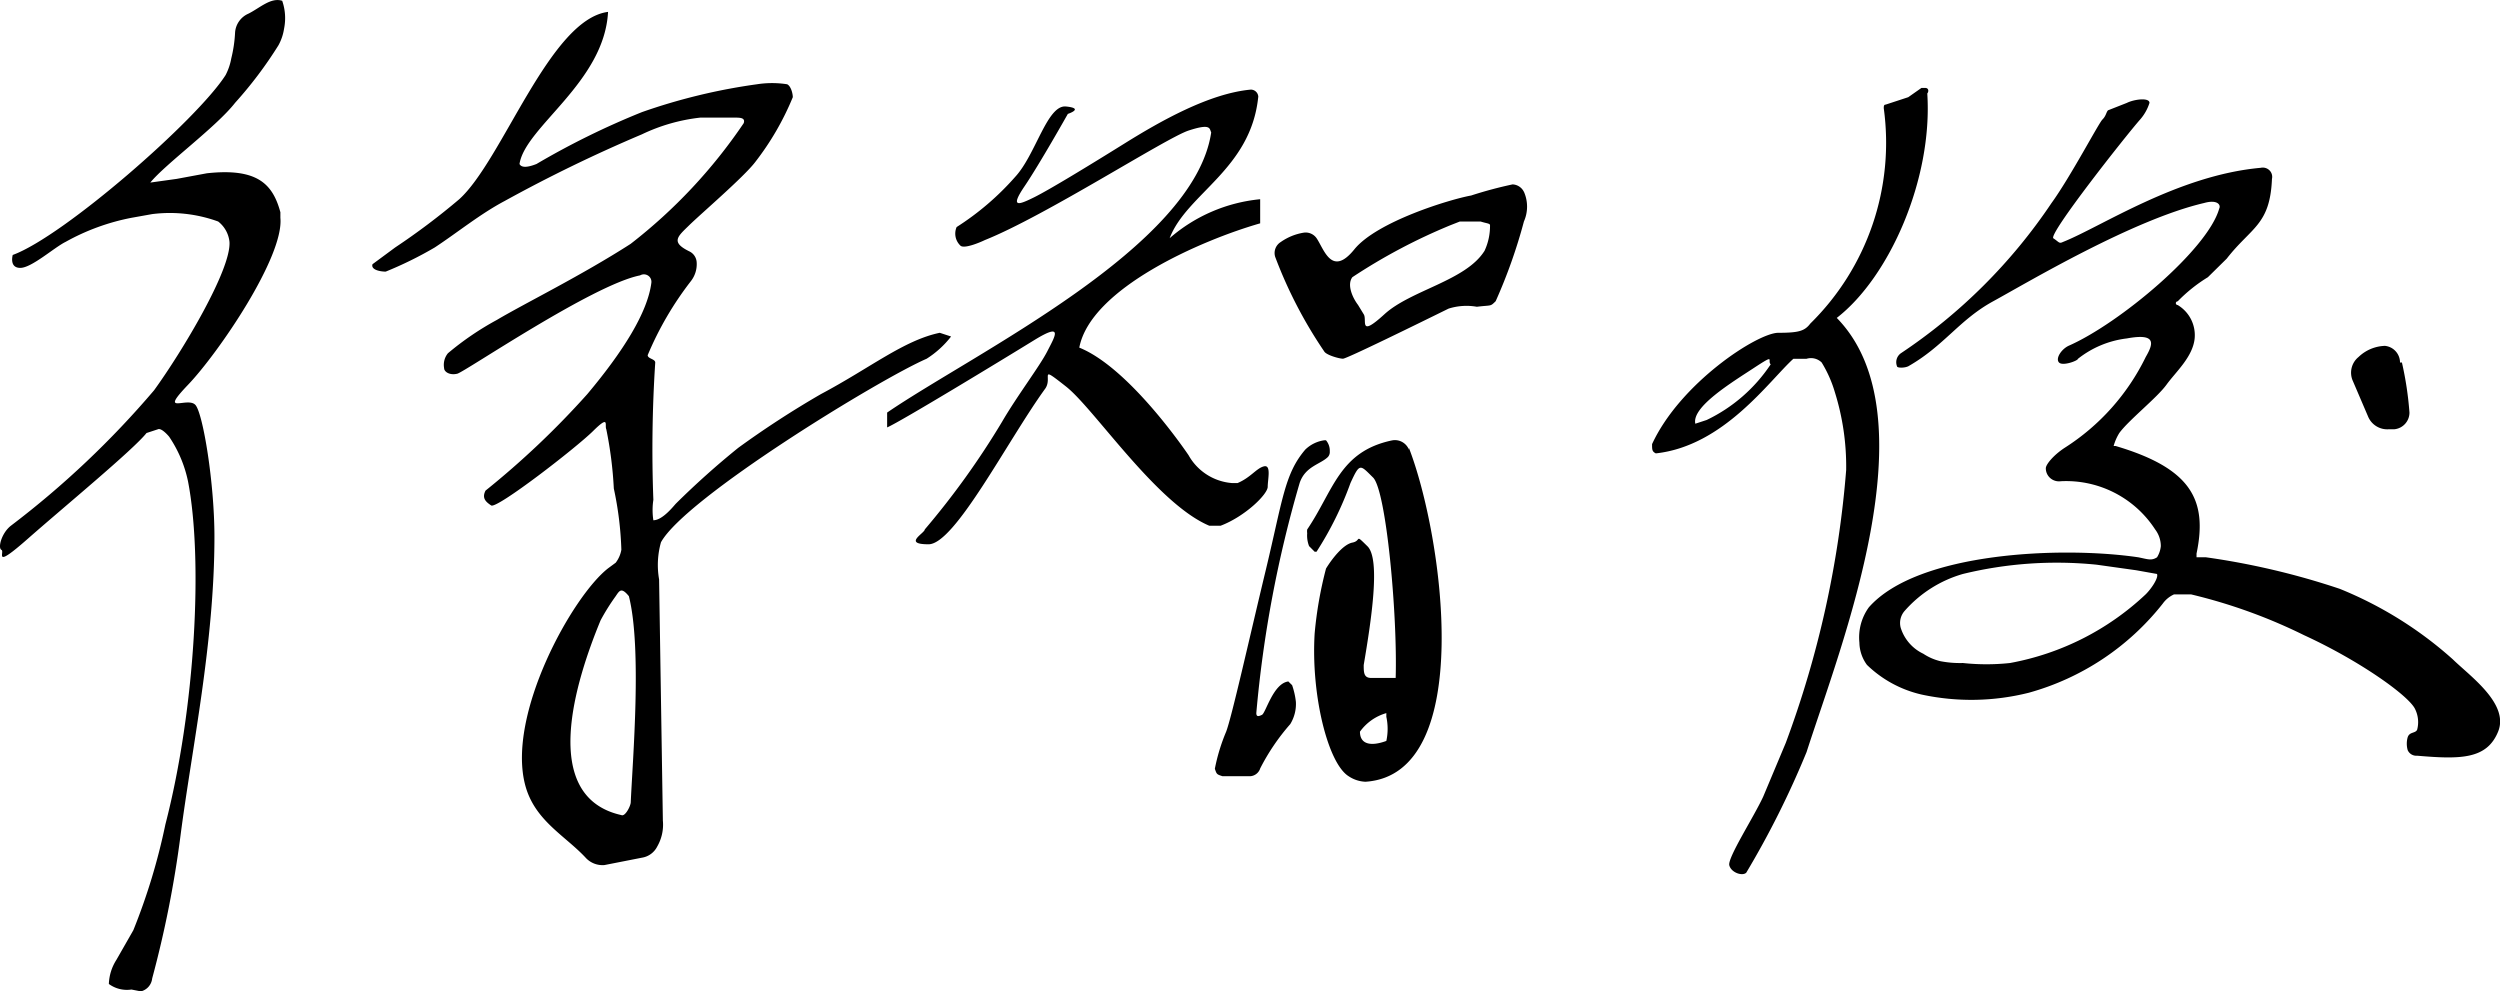 <svg xmlns="http://www.w3.org/2000/svg" width="116" height="46" viewBox="0 0 116 46"><path d="M6.1 45.914a1.415 1.415 0 01-1.049-.258c.014-.398.135-.784.35-1.119l.787-1.377a28.758 28.758 0 001.486-4.906c1.4-5.423 1.749-12.309 1.049-15.924a5.8 5.8 0 00-.874-2.066s-.35-.43-.525-.344l-.525.172c-.612.775-3.847 3.443-5.508 4.906-1.661 1.463-1.049.6-1.224.516-.175-.084 0-.775.437-1.119a42.294 42.294 0 006.644-6.284c1.311-1.808 3.584-5.6 3.5-6.886a1.372 1.372 0 00-.525-.947 6.564 6.564 0 00-3.06-.344l-.962.172a10.242 10.242 0 00-3.06 1.119c-.525.258-1.574 1.205-2.1 1.205s-.35-.6-.35-.6c2.361-.861 8.568-6.284 9.879-8.35.126-.244.214-.505.262-.775.098-.395.157-.799.176-1.205.03-.378.265-.71.612-.863.525-.258 1.049-.775 1.574-.6.144.415.174.86.087 1.291a2.3 2.3 0 01-.262.775 18.96 18.96 0 01-2.011 2.668c-.874 1.119-3.235 2.841-3.934 3.7L8.2 8.3l1.4-.26c2.361-.258 3.06.516 3.41 1.808v.258c.175 1.808-2.885 6.284-4.284 7.747s0 .516.35.947c.35.431.874 3.615.874 6.112 0 4.906-1.049 9.813-1.574 13.859A50.006 50.006 0 017.061 45.4a.692.692 0 01-.525.6l-.436-.086zM58.381 4.51c-.35 3.357-3.322 4.476-4.109 6.542a7.488 7.488 0 014.2-1.808v1.119c-2.71.775-7.868 3.013-8.393 5.767 2.361.947 5.071 4.993 5.071 4.993a2.538 2.538 0 002.011 1.291h.262c.612-.258.874-.689 1.224-.775.35-.086.175.6.175.947s-1.049 1.377-2.186 1.808h-.525c-2.448-1.033-5.333-5.423-6.644-6.456-1.311-1.033-.612-.43-.962.086-1.749 2.41-4.2 7.231-5.42 7.231-1.22 0-.175-.516-.175-.689a37.192 37.192 0 003.584-4.993c.7-1.205 1.749-2.582 2.1-3.271.351-.689.787-1.377-.612-.516s-6.207 3.787-6.819 4.046v-.689c4.022-2.754 14.251-7.661 15.037-13-.087-.172 0-.43-1.049-.086S48.5 10.019 45.7 11.138c-.175.086-.962.43-1.137.258a.766.766 0 01-.175-.861A12.708 12.708 0 0047.1 8.212c.962-1.033 1.486-3.357 2.361-3.271.875.086.087.344.087.344s-1.309 2.324-2.008 3.357c-.699 1.033-.262.861.437.516.699-.345 2.535-1.463 4.2-2.5s3.934-2.324 5.858-2.5a.347.347 0 01.35.344l-.004.008zM70.708 8.9a.612.612 0 00-.525-.344c-.65.139-1.291.31-1.923.516-.962.172-4.371 1.205-5.42 2.5-1.049 1.295-1.4 0-1.749-.516a.616.616 0 00-.612-.258c-.377.063-.736.21-1.049.43a.6.6 0 00-.262.689A20.8 20.8 0 0061.44 16.3c.087.172.7.344.874.344.174 0 3.5-1.635 4.9-2.324a2.751 2.751 0 011.311-.086c.7-.086.612 0 .874-.258a24.459 24.459 0 001.311-3.7 1.7 1.7 0 000-1.377l-.002.001zm-1.836 2.754c-.874 1.377-3.41 1.808-4.634 2.927-1.224 1.119-.787.258-.962 0l-.262-.43c-.262-.344-.525-.947-.262-1.291a26.561 26.561 0 014.548-2.41l.437-.172h.963c.262.086.437.086.437.172.006.416-.084.829-.262 1.205l-.003-.001zm42.577 5.165c.175.765.292 1.542.35 2.324 0 .4-.302.734-.7.775h-.262a.963.963 0 01-.962-.6l-.7-1.635a.937.937 0 01.262-1.119 1.85 1.85 0 011.224-.516c.398.04.7.375.7.775l.088-.004zM89.33 4.08h-.175l-.612.43-1.049.344c-.087 0-.087.086-.087.172A11.767 11.767 0 0184 15.012c-.262.344-.525.43-1.486.43s-4.546 2.324-5.858 5.165c0 .258 0 .344.175.43 3.147-.344 5.246-3.357 6.382-4.39h.612a.707.707 0 01.7.172c.264.43.47.893.612 1.377.366 1.17.543 2.39.525 3.615a46.889 46.889 0 01-2.8 12.653l-1.049 2.5c-.437.947-1.661 2.841-1.574 3.185.087.344.612.516.787.344a41.894 41.894 0 002.8-5.6c1.574-4.906 5.858-15.58 1.4-20.142 2.448-1.894 4.459-6.456 4.2-10.415.074-.084.074-.256-.096-.256zM79.188 19.488l-.525.172c-.175-.775 1.661-1.894 2.71-2.582s.612-.344.787-.172a7.4 7.4 0 01-2.972 2.582zm-20.72 16.183a.523.523 0 01-.437.344h-1.312c-.262-.086-.262-.086-.35-.344.115-.59.291-1.168.525-1.722.262-.689 1.049-4.218 1.836-7.489.787-3.271.874-4.476 1.836-5.6.239-.232.545-.382.874-.43h.087a.748.748 0 01.175.516.341.341 0 01-.087.258c-.35.344-1.049.43-1.311 1.205a55.178 55.178 0 00-2.011 10.674c0 .172.087.172.262.086.175-.086.525-1.463 1.224-1.549l.175.172c.087.251.146.511.175.775.02.363-.072.723-.262 1.033a9.975 9.975 0 00-1.4 2.066l.001.005zm55.341-5.079a17.963 17.963 0 00-5.246-3.271 34.719 34.719 0 00-6.207-1.463h-.437v-.172c.525-2.5-.262-3.96-3.759-4.993h-.087c.058-.211.147-.413.262-.6.437-.6 1.749-1.635 2.186-2.238.437-.603 1.224-1.291 1.311-2.152a1.628 1.628 0 00-.787-1.549.086.086 0 010-.172c.418-.43.888-.806 1.4-1.119l.874-.861c1.137-1.463 2.011-1.549 2.1-3.7a.426.426 0 00-.117-.4.442.442 0 00-.408-.115c-3.847.344-7.431 2.754-9.18 3.443-.175.086-.175 0-.437-.172s3.41-4.82 4.022-5.509c.198-.225.347-.489.437-.775 0-.258-.7-.172-1.049 0l-.874.344c-.087.086-.087.258-.262.43-.175.172-1.486 2.668-2.361 3.874a25.328 25.328 0 01-6.994 6.972.512.512 0 00-.175.6c0 .086.35.086.525 0 1.661-.947 2.36-2.152 3.934-3.013 1.574-.861 6.47-3.787 9.792-4.562.612-.172.787.086.7.258-.525 1.894-4.634 5.337-6.994 6.37-.35.172-.612.6-.437.775.175.175.874-.086.874-.172a4.521 4.521 0 012.273-.947c1.4-.258 1.224.258.874.861a10.381 10.381 0 01-3.762 4.215c-.525.344-.874.775-.874.947a.6.6 0 00.209.46.619.619 0 00.49.143A4.923 4.923 0 01100 24.567c.17.223.262.495.262.775-.018.183-.078.36-.175.516-.262.172-.437.086-.874 0-3.5-.516-10.229-.258-12.5 2.324a2.382 2.382 0 00-.437 1.635c.006.372.129.733.35 1.033a5.357 5.357 0 002.535 1.377c1.645.356 3.35.326 4.983-.086a11.987 11.987 0 006.207-4.132c.134-.187.315-.335.525-.43h.787a24.814 24.814 0 015.246 1.894c2.623 1.205 4.9 2.841 5.158 3.443.142.295.173.631.087.947-.087.172-.35.086-.437.344a1.1 1.1 0 000 .6c.076.17.251.274.437.258 2.011.172 3.235.172 3.759-1.119s-1.313-2.579-2.104-3.354zm-20.545.172a10.3 10.3 0 01-2.186 0 4.793 4.793 0 01-1.049-.086 2.467 2.467 0 01-.787-.344 1.989 1.989 0 01-1.049-1.205.851.851 0 01.175-.775 5.692 5.692 0 012.71-1.722c2.03-.495 4.129-.64 6.207-.43l1.836.258.962.172c.087.172-.262.689-.525.947a12.446 12.446 0 01-6.294 3.185zM43.605 15.442c-1.661.344-3.235 1.635-5.508 2.841-1.325.765-2.61 1.6-3.847 2.5a38.255 38.255 0 00-2.885 2.582c-.087.086-.612.775-1.049.775a3.136 3.136 0 010-.947c-.08-2.123-.051-4.25.087-6.37 0-.172-.35-.172-.35-.344a15.147 15.147 0 012.011-3.443c.189-.246.282-.552.262-.861a.6.6 0 00-.35-.516c-.874-.43-.525-.689 0-1.205.525-.516 2.535-2.238 3.06-2.927a12.862 12.862 0 001.75-3.017c0-.172-.087-.516-.262-.6a4.528 4.528 0 00-1.4 0c-1.816.25-3.602.683-5.332 1.29a36.512 36.512 0 00-4.9 2.41c-.437.172-.7.172-.787 0 .262-1.722 3.934-3.787 4.109-7.058-2.71.344-4.9 6.886-6.907 8.694-.947.803-1.94 1.55-2.973 2.238l-1.049.775c-.087.258.35.344.612.344a17.508 17.508 0 002.273-1.119c1.049-.689 2.1-1.549 3.235-2.152a68.548 68.548 0 016.382-3.1 8.4 8.4 0 012.71-.775h1.574c.262 0 .525 0 .437.258a24.244 24.244 0 01-5.246 5.6c-2.273 1.463-4.9 2.754-6.207 3.529-.808.438-1.57.957-2.273 1.549a.851.851 0 00-.175.689c0 .172.262.344.612.258.35-.086 6.295-4.132 8.48-4.562a.354.354 0 01.372.01c.112.073.17.203.152.335-.175 1.377-1.311 3.185-2.973 5.165a39.6 39.6 0 01-4.721 4.476c-.175.344 0 .516.262.689.262.173 3.941-2.674 4.728-3.453.787-.779.525-.258.612-.086.186.908.303 1.828.35 2.754.203.934.32 1.885.35 2.841a1.366 1.366 0 01-.262.6l-.35.258c-1.661 1.291-4.721 6.8-3.847 10.071.437 1.635 1.836 2.324 2.8 3.357.222.245.545.372.874.344l1.749-.344a.96.96 0 00.7-.516c.21-.365.302-.786.262-1.205l-.175-11.19a3.9 3.9 0 01.087-1.722c1.131-2.062 10.139-7.568 12.324-8.515a4.433 4.433 0 001.137-1.033l-.525-.172zM29.267 37.22c0 .172-.262.689-.437.6-3.847-.861-2.1-6.284-.962-9.038.208-.388.442-.762.7-1.119.175-.258.262-.43.612 0 .612 2.413.175 7.577.087 9.557zm36.108-16.355a.7.7 0 00-.787-.43c-2.448.516-2.71 2.324-3.934 4.132a.594.594 0 000 .172c-.017.204.013.41.087.6L61 25.6h.087a15.607 15.607 0 001.574-3.185c.437-.947.437-.861 1.049-.258.612.603 1.137 6.37 1.049 9.3h-1.133c-.35 0-.35-.258-.35-.6.35-2.066.787-4.906.175-5.509-.612-.603-.262-.258-.7-.172-.438.086-.962.775-1.224 1.205-.26.985-.436 1.991-.527 3.006-.175 2.841.612 6.025 1.574 6.628a1.5 1.5 0 00.787.258c5.158-.344 3.584-11.448 2.011-15.494l.003.086zm-1.049 13.514c-.7.258-1.224.172-1.224-.43.3-.417.73-.72 1.224-.861v.172c.08.369.08.75 0 1.119z"/></svg>
